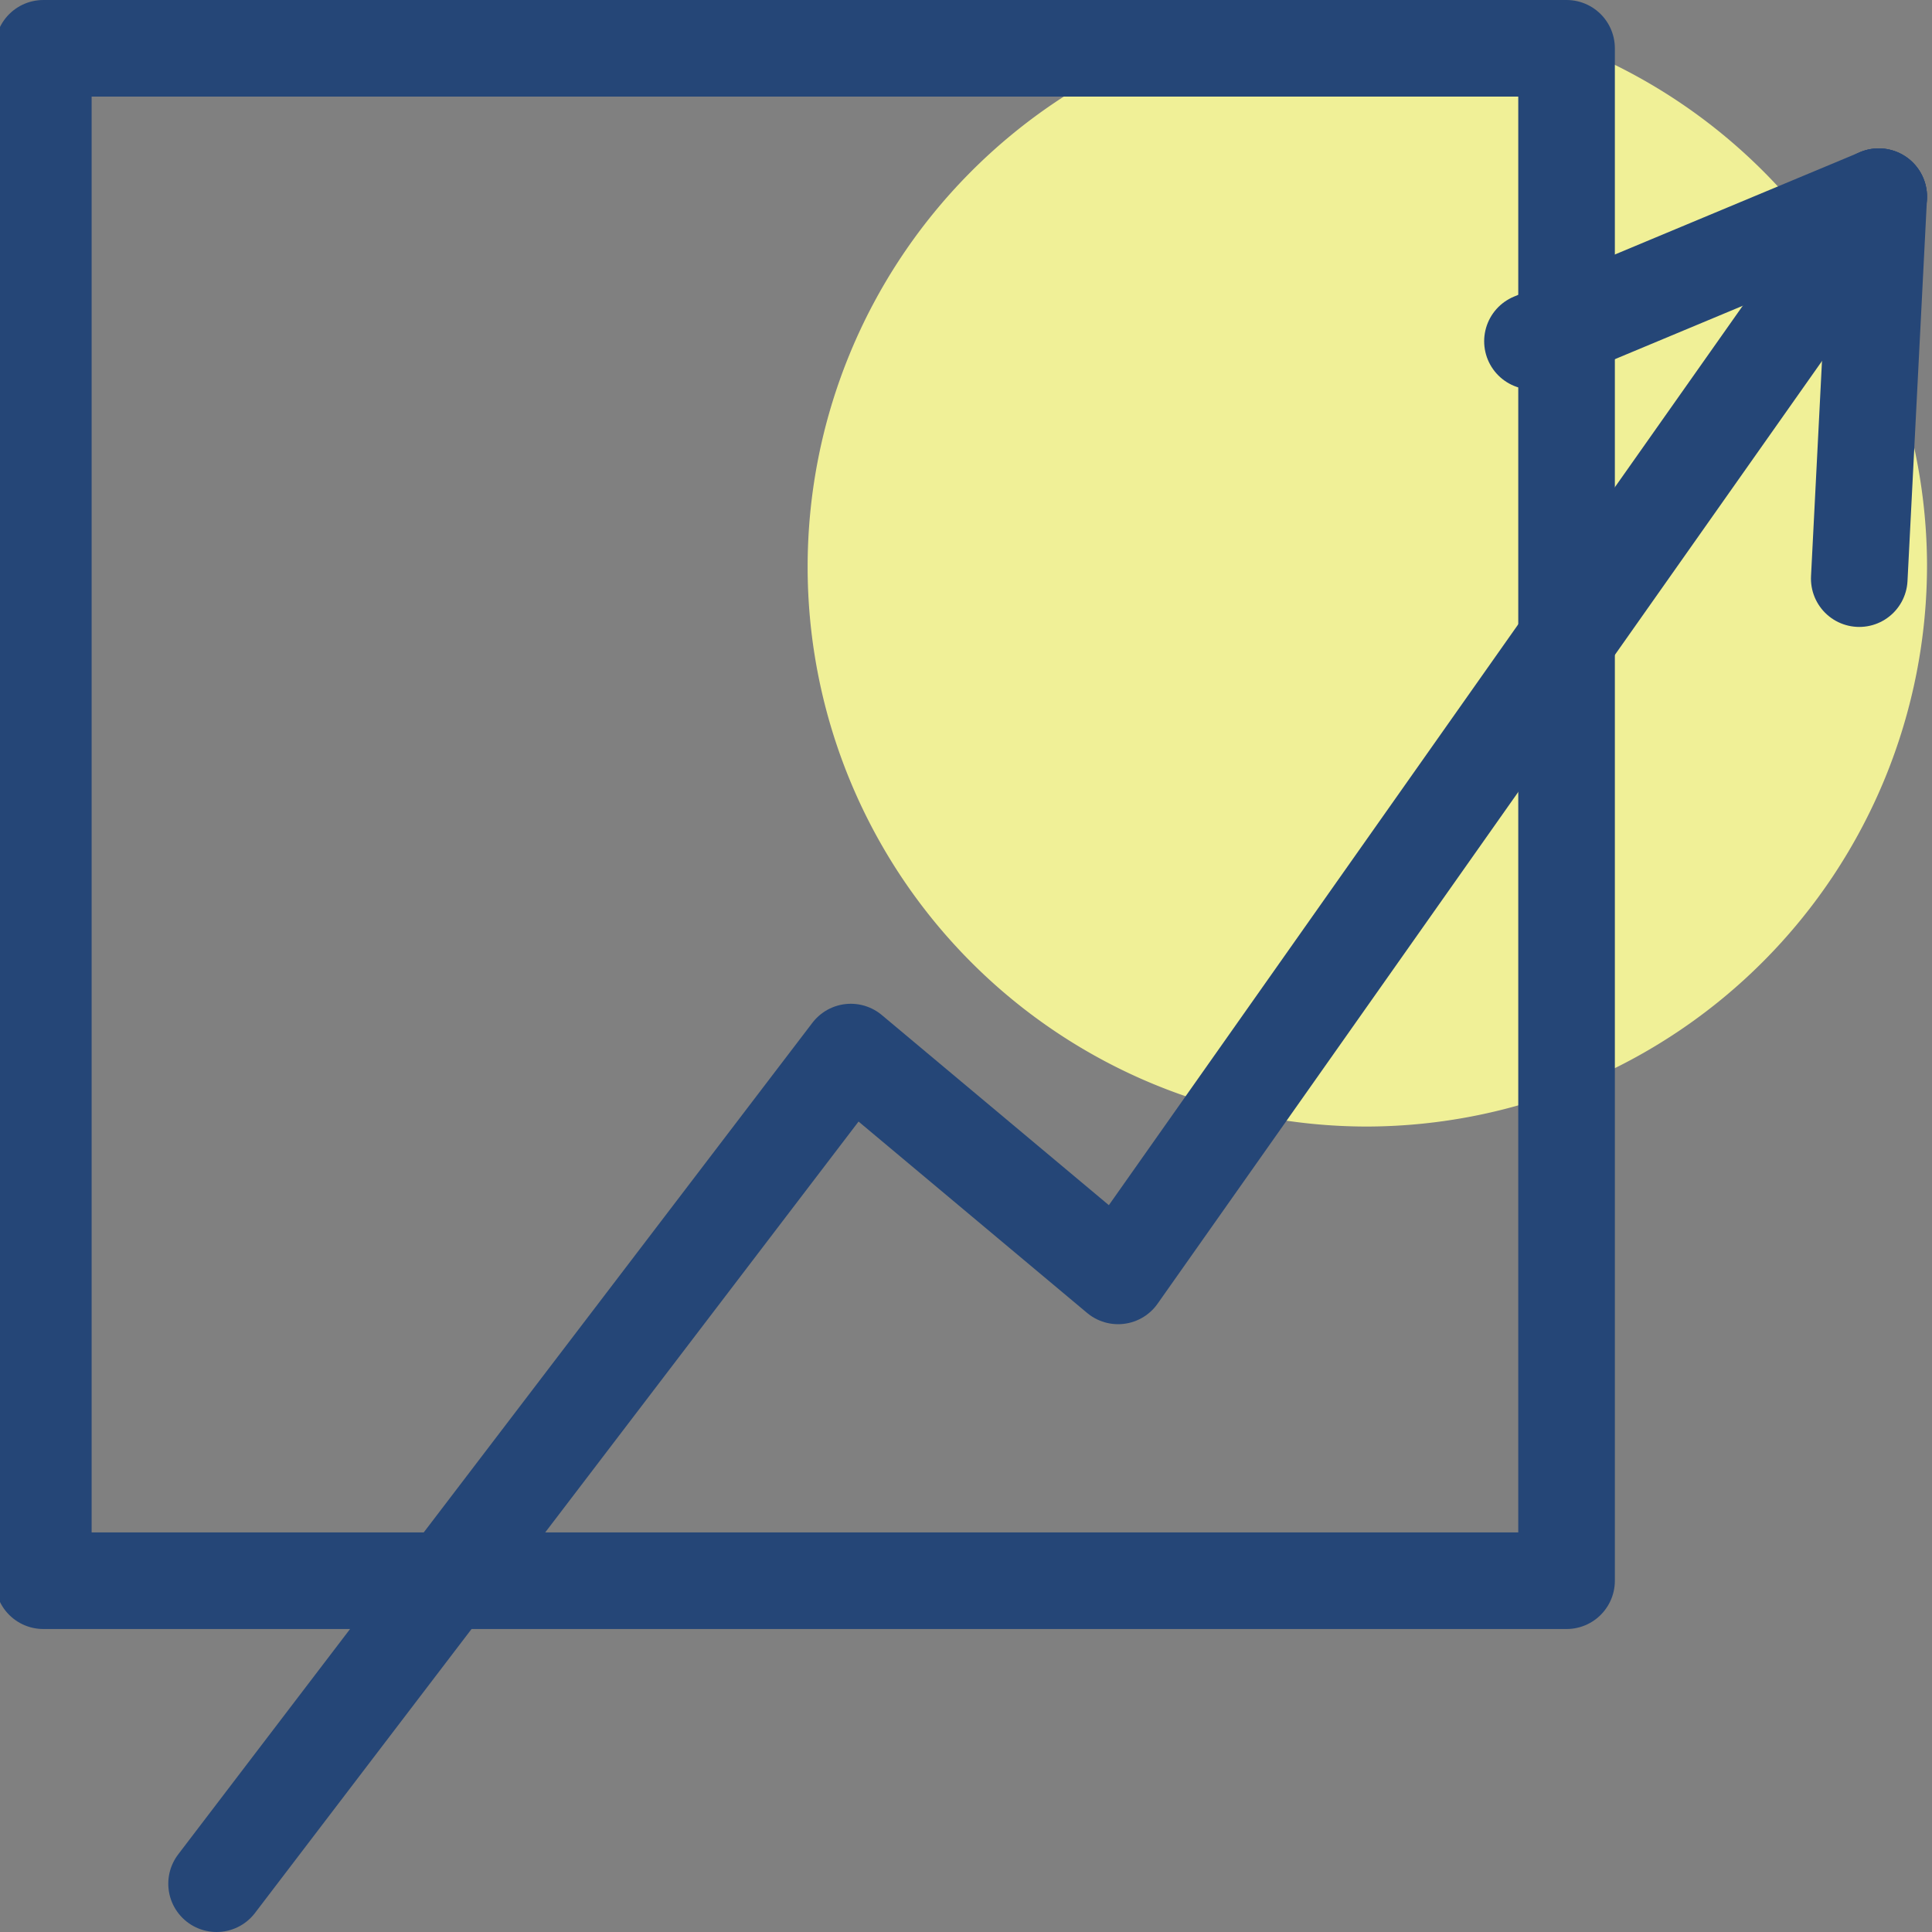 <?xml version="1.0" encoding="UTF-8"?> <svg xmlns="http://www.w3.org/2000/svg" xmlns:xlink="http://www.w3.org/1999/xlink" width="40" height="40" viewBox="0 0 40 40"><rect x="0" y="0" width="40" height="40" fill="#808080" stroke="none"/><defs><clipPath id="clip-path"><rect id="Rectangle_3415" data-name="Rectangle 3415" width="40" height="40" transform="translate(0.103)" fill="none"></rect></clipPath></defs><g id="Group_4062" data-name="Group 4062" transform="translate(-0.103)" clip-path="url(#clip-path)"><path id="Path_229150" data-name="Path 229150" d="M40,11.662A11.588,11.588,0,1,0,28.413,23.324,11.625,11.625,0,0,0,40,11.662" fill="#f0f097"></path><rect id="Rectangle_3414" data-name="Rectangle 3414" width="31.537" height="31.727" transform="translate(1 1)" fill="none" stroke="#254677" stroke-linecap="round" stroke-linejoin="round" stroke-width="2"></rect><path id="Path_229151" data-name="Path 229151" d="M39,4.072,23.252,26.416l-5.534-4.634L4.587,39" fill="none" stroke="#254677" stroke-linecap="round" stroke-linejoin="round" stroke-width="2"></path><line id="Line_299" data-name="Line 299" y1="2.993" x2="7.169" transform="translate(31.831 4.072)" fill="none" stroke="#254677" stroke-linecap="round" stroke-linejoin="round" stroke-width="2"></line><line id="Line_300" data-name="Line 300" y1="7.907" x2="0.403" transform="translate(38.597 4.073)" fill="none" stroke="#254677" stroke-linecap="round" stroke-linejoin="round" stroke-width="2"></line></g></svg> 